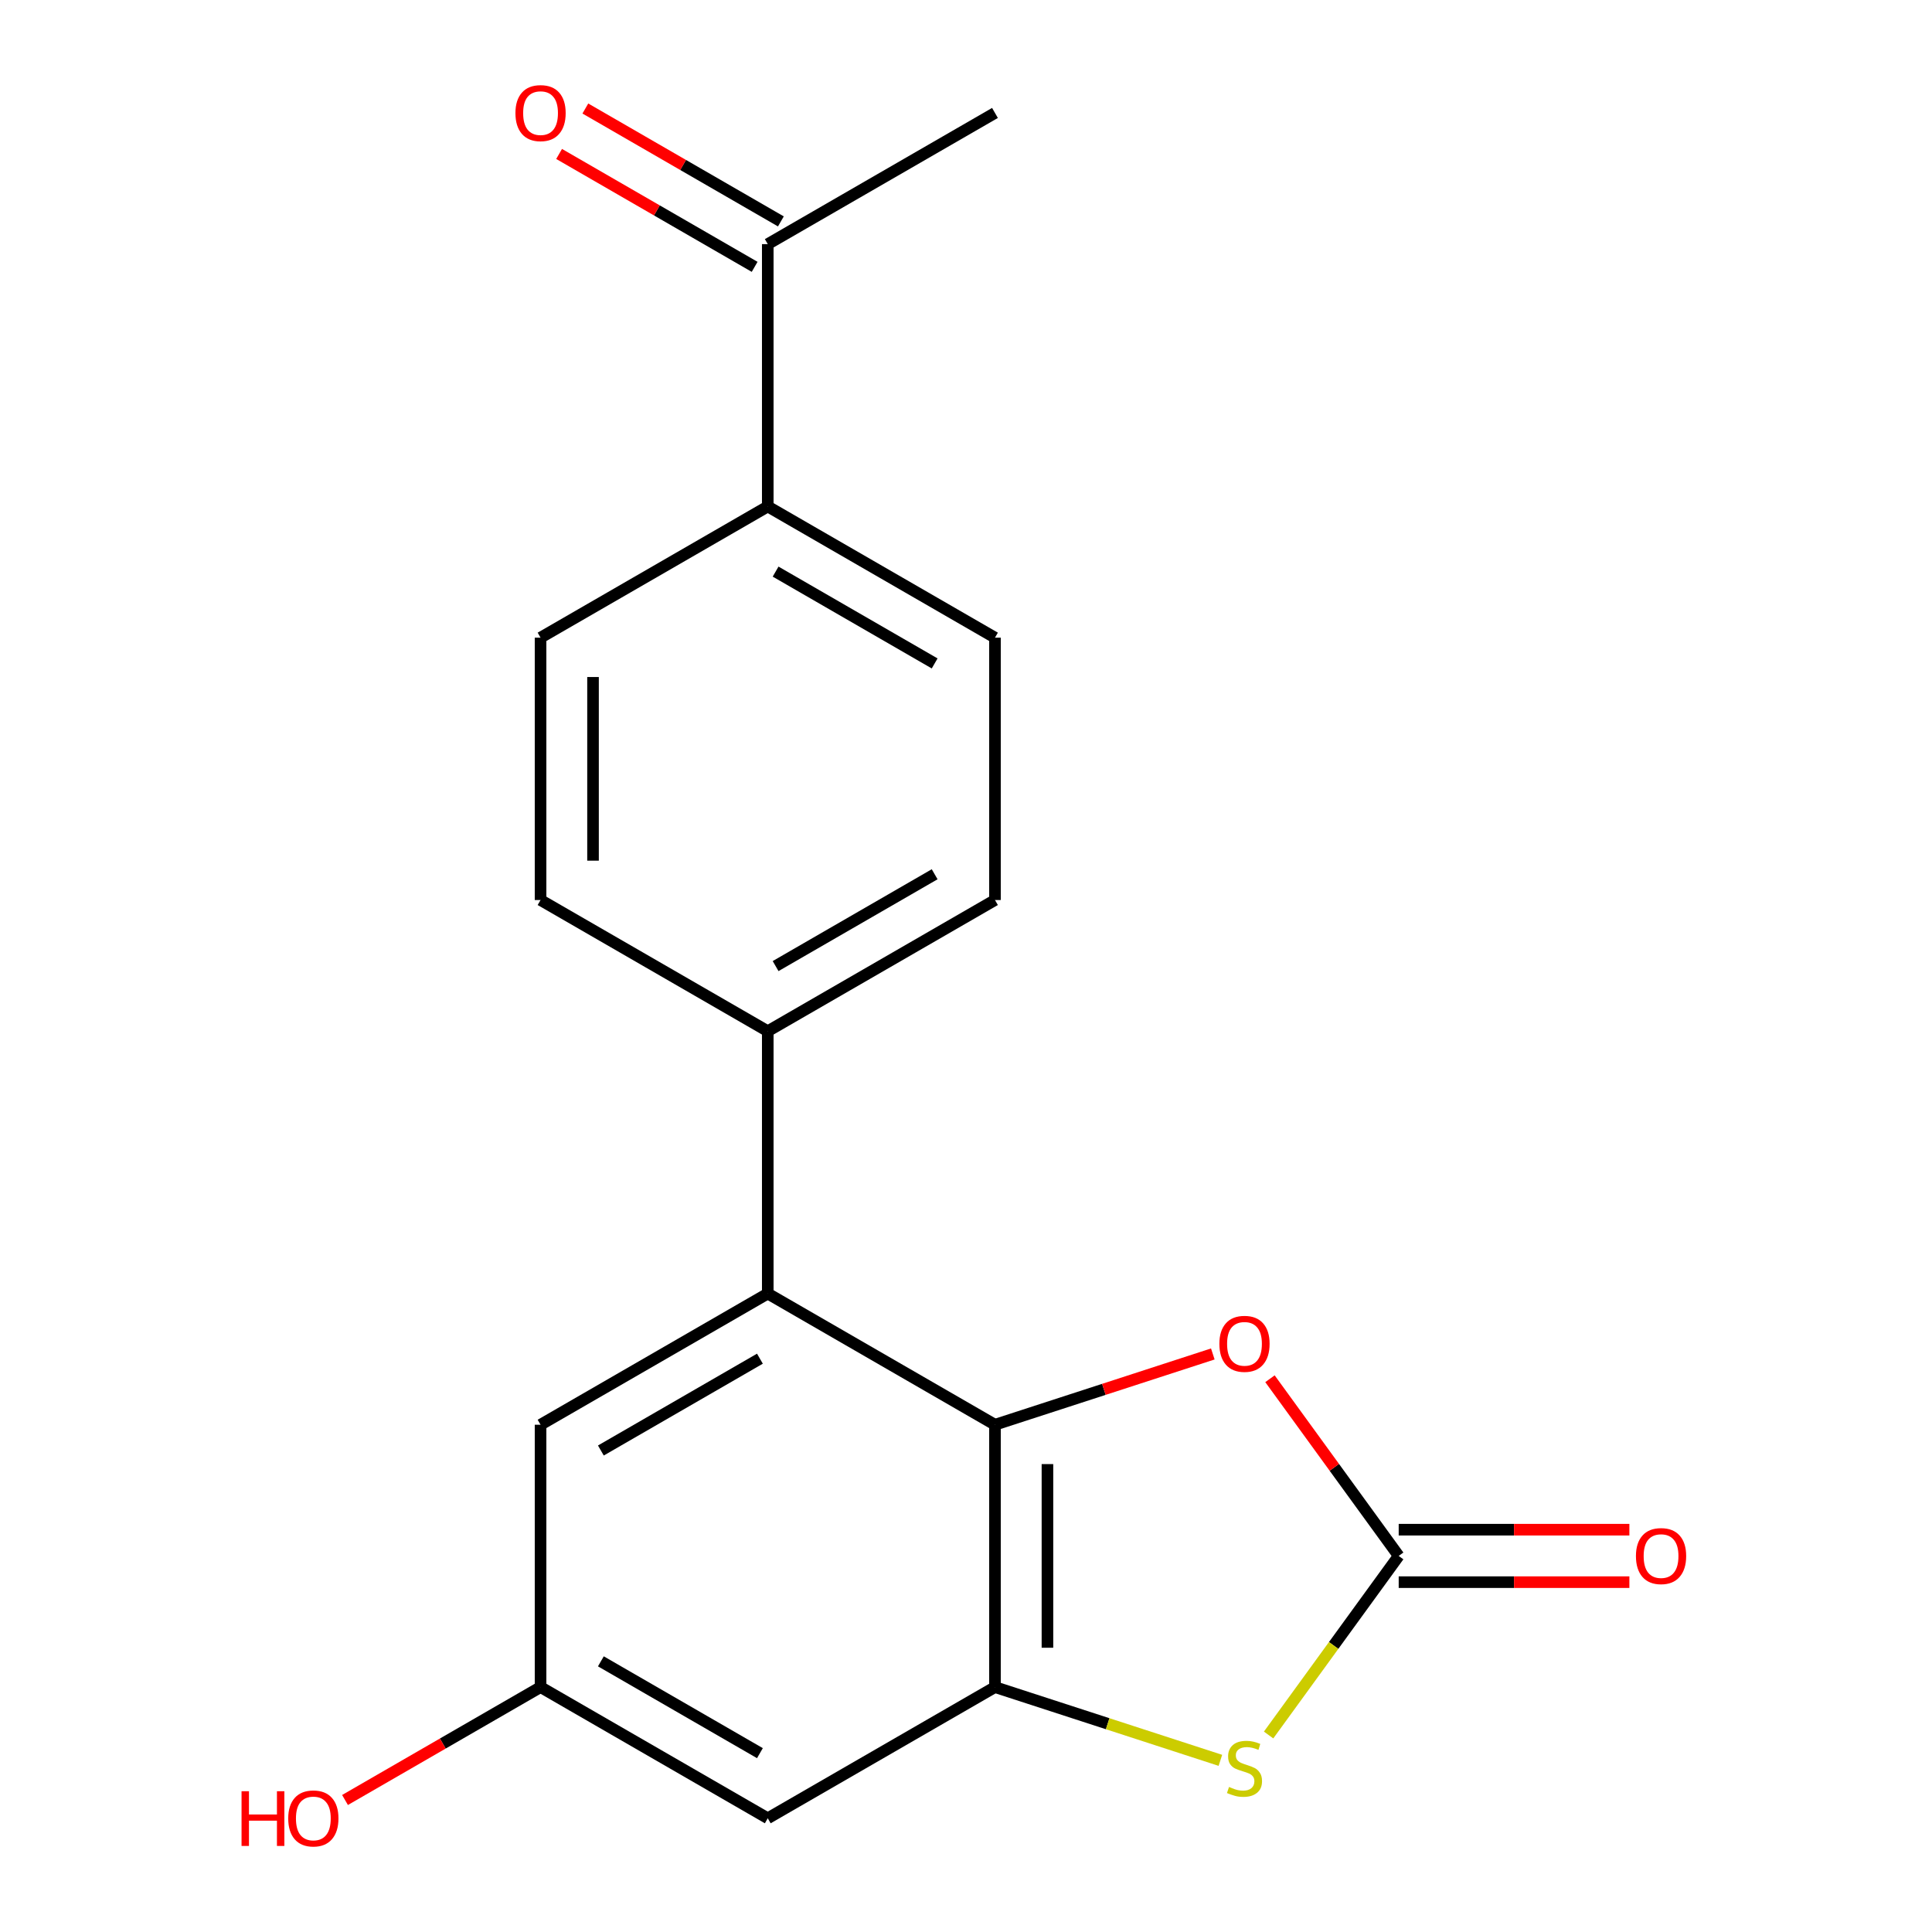 <?xml version='1.0' encoding='iso-8859-1'?>
<svg version='1.1' baseProfile='full'
              xmlns='http://www.w3.org/2000/svg'
                      xmlns:rdkit='http://www.rdkit.org/xml'
                      xmlns:xlink='http://www.w3.org/1999/xlink'
                  xml:space='preserve'
width='1000px' height='1000px' viewBox='0 0 1000 1000'>
<!-- END OF HEADER -->
<rect style='opacity:1.0;fill:#FFFFFF;stroke:none' width='1000' height='1000' x='0' y='0'> </rect>
<path class='bond-1' d='M 514.995,737.444 L 514.995,873.24' style='fill:none;fill-rule:evenodd;stroke:#000000;stroke-width:6px;stroke-linecap:butt;stroke-linejoin:miter;stroke-opacity:1' />
<path class='bond-1' d='M 542.154,757.813 L 542.154,852.871' style='fill:none;fill-rule:evenodd;stroke:#000000;stroke-width:6px;stroke-linecap:butt;stroke-linejoin:miter;stroke-opacity:1' />
<path class='bond-3' d='M 514.995,737.444 L 571.372,719.126' style='fill:none;fill-rule:evenodd;stroke:#000000;stroke-width:6px;stroke-linecap:butt;stroke-linejoin:miter;stroke-opacity:1' />
<path class='bond-3' d='M 571.372,719.126 L 627.75,700.807' style='fill:none;fill-rule:evenodd;stroke:#FF0000;stroke-width:6px;stroke-linecap:butt;stroke-linejoin:miter;stroke-opacity:1' />
<path class='bond-4' d='M 514.995,737.444 L 397.392,669.546' style='fill:none;fill-rule:evenodd;stroke:#000000;stroke-width:6px;stroke-linecap:butt;stroke-linejoin:miter;stroke-opacity:1' />
<path class='bond-0' d='M 723.964,805.342 L 690.649,759.489' style='fill:none;fill-rule:evenodd;stroke:#000000;stroke-width:6px;stroke-linecap:butt;stroke-linejoin:miter;stroke-opacity:1' />
<path class='bond-0' d='M 690.649,759.489 L 657.335,713.635' style='fill:none;fill-rule:evenodd;stroke:#FF0000;stroke-width:6px;stroke-linecap:butt;stroke-linejoin:miter;stroke-opacity:1' />
<path class='bond-8' d='M 723.964,818.922 L 783.665,818.922' style='fill:none;fill-rule:evenodd;stroke:#000000;stroke-width:6px;stroke-linecap:butt;stroke-linejoin:miter;stroke-opacity:1' />
<path class='bond-8' d='M 783.665,818.922 L 843.365,818.922' style='fill:none;fill-rule:evenodd;stroke:#FF0000;stroke-width:6px;stroke-linecap:butt;stroke-linejoin:miter;stroke-opacity:1' />
<path class='bond-8' d='M 723.964,791.762 L 783.665,791.762' style='fill:none;fill-rule:evenodd;stroke:#000000;stroke-width:6px;stroke-linecap:butt;stroke-linejoin:miter;stroke-opacity:1' />
<path class='bond-8' d='M 783.665,791.762 L 843.365,791.762' style='fill:none;fill-rule:evenodd;stroke:#FF0000;stroke-width:6px;stroke-linecap:butt;stroke-linejoin:miter;stroke-opacity:1' />
<path class='bond-19' d='M 723.964,805.342 L 690.292,851.688' style='fill:none;fill-rule:evenodd;stroke:#000000;stroke-width:6px;stroke-linecap:butt;stroke-linejoin:miter;stroke-opacity:1' />
<path class='bond-19' d='M 690.292,851.688 L 656.62,898.033' style='fill:none;fill-rule:evenodd;stroke:#CCCC00;stroke-width:6px;stroke-linecap:butt;stroke-linejoin:miter;stroke-opacity:1' />
<path class='bond-2' d='M 514.995,873.24 L 573.332,892.195' style='fill:none;fill-rule:evenodd;stroke:#000000;stroke-width:6px;stroke-linecap:butt;stroke-linejoin:miter;stroke-opacity:1' />
<path class='bond-2' d='M 573.332,892.195 L 631.67,911.15' style='fill:none;fill-rule:evenodd;stroke:#CCCC00;stroke-width:6px;stroke-linecap:butt;stroke-linejoin:miter;stroke-opacity:1' />
<path class='bond-5' d='M 514.995,873.24 L 397.392,941.138' style='fill:none;fill-rule:evenodd;stroke:#000000;stroke-width:6px;stroke-linecap:butt;stroke-linejoin:miter;stroke-opacity:1' />
<path class='bond-6' d='M 397.392,669.546 L 397.392,533.749' style='fill:none;fill-rule:evenodd;stroke:#000000;stroke-width:6px;stroke-linecap:butt;stroke-linejoin:miter;stroke-opacity:1' />
<path class='bond-7' d='M 397.392,669.546 L 279.789,737.444' style='fill:none;fill-rule:evenodd;stroke:#000000;stroke-width:6px;stroke-linecap:butt;stroke-linejoin:miter;stroke-opacity:1' />
<path class='bond-7' d='M 393.331,703.251 L 311.009,750.78' style='fill:none;fill-rule:evenodd;stroke:#000000;stroke-width:6px;stroke-linecap:butt;stroke-linejoin:miter;stroke-opacity:1' />
<path class='bond-20' d='M 397.392,941.138 L 279.789,873.24' style='fill:none;fill-rule:evenodd;stroke:#000000;stroke-width:6px;stroke-linecap:butt;stroke-linejoin:miter;stroke-opacity:1' />
<path class='bond-20' d='M 393.331,907.433 L 311.009,859.904' style='fill:none;fill-rule:evenodd;stroke:#000000;stroke-width:6px;stroke-linecap:butt;stroke-linejoin:miter;stroke-opacity:1' />
<path class='bond-13' d='M 397.392,533.749 L 279.789,465.851' style='fill:none;fill-rule:evenodd;stroke:#000000;stroke-width:6px;stroke-linecap:butt;stroke-linejoin:miter;stroke-opacity:1' />
<path class='bond-14' d='M 397.392,533.749 L 514.995,465.851' style='fill:none;fill-rule:evenodd;stroke:#000000;stroke-width:6px;stroke-linecap:butt;stroke-linejoin:miter;stroke-opacity:1' />
<path class='bond-14' d='M 401.452,500.044 L 483.775,452.515' style='fill:none;fill-rule:evenodd;stroke:#000000;stroke-width:6px;stroke-linecap:butt;stroke-linejoin:miter;stroke-opacity:1' />
<path class='bond-9' d='M 279.789,737.444 L 279.789,873.24' style='fill:none;fill-rule:evenodd;stroke:#000000;stroke-width:6px;stroke-linecap:butt;stroke-linejoin:miter;stroke-opacity:1' />
<path class='bond-17' d='M 279.789,873.24 L 229.184,902.456' style='fill:none;fill-rule:evenodd;stroke:#000000;stroke-width:6px;stroke-linecap:butt;stroke-linejoin:miter;stroke-opacity:1' />
<path class='bond-17' d='M 229.184,902.456 L 178.58,931.673' style='fill:none;fill-rule:evenodd;stroke:#FF0000;stroke-width:6px;stroke-linecap:butt;stroke-linejoin:miter;stroke-opacity:1' />
<path class='bond-10' d='M 397.392,262.157 L 514.995,330.055' style='fill:none;fill-rule:evenodd;stroke:#000000;stroke-width:6px;stroke-linecap:butt;stroke-linejoin:miter;stroke-opacity:1' />
<path class='bond-10' d='M 401.452,295.862 L 483.775,343.391' style='fill:none;fill-rule:evenodd;stroke:#000000;stroke-width:6px;stroke-linecap:butt;stroke-linejoin:miter;stroke-opacity:1' />
<path class='bond-11' d='M 397.392,262.157 L 397.392,126.36' style='fill:none;fill-rule:evenodd;stroke:#000000;stroke-width:6px;stroke-linecap:butt;stroke-linejoin:miter;stroke-opacity:1' />
<path class='bond-21' d='M 397.392,262.157 L 279.789,330.055' style='fill:none;fill-rule:evenodd;stroke:#000000;stroke-width:6px;stroke-linecap:butt;stroke-linejoin:miter;stroke-opacity:1' />
<path class='bond-12' d='M 404.181,114.6 L 353.577,85.384' style='fill:none;fill-rule:evenodd;stroke:#000000;stroke-width:6px;stroke-linecap:butt;stroke-linejoin:miter;stroke-opacity:1' />
<path class='bond-12' d='M 353.577,85.384 L 302.973,56.167' style='fill:none;fill-rule:evenodd;stroke:#FF0000;stroke-width:6px;stroke-linecap:butt;stroke-linejoin:miter;stroke-opacity:1' />
<path class='bond-12' d='M 390.602,138.121 L 339.998,108.904' style='fill:none;fill-rule:evenodd;stroke:#000000;stroke-width:6px;stroke-linecap:butt;stroke-linejoin:miter;stroke-opacity:1' />
<path class='bond-12' d='M 339.998,108.904 L 289.394,79.688' style='fill:none;fill-rule:evenodd;stroke:#FF0000;stroke-width:6px;stroke-linecap:butt;stroke-linejoin:miter;stroke-opacity:1' />
<path class='bond-18' d='M 397.392,126.36 L 514.995,58.462' style='fill:none;fill-rule:evenodd;stroke:#000000;stroke-width:6px;stroke-linecap:butt;stroke-linejoin:miter;stroke-opacity:1' />
<path class='bond-15' d='M 279.789,465.851 L 279.789,330.055' style='fill:none;fill-rule:evenodd;stroke:#000000;stroke-width:6px;stroke-linecap:butt;stroke-linejoin:miter;stroke-opacity:1' />
<path class='bond-15' d='M 306.948,445.482 L 306.948,350.424' style='fill:none;fill-rule:evenodd;stroke:#000000;stroke-width:6px;stroke-linecap:butt;stroke-linejoin:miter;stroke-opacity:1' />
<path class='bond-16' d='M 514.995,465.851 L 514.995,330.055' style='fill:none;fill-rule:evenodd;stroke:#000000;stroke-width:6px;stroke-linecap:butt;stroke-linejoin:miter;stroke-opacity:1' />
<path  class='atom-3' d='M 636.145 924.923
Q 636.465 925.043, 637.785 925.603
Q 639.105 926.163, 640.545 926.523
Q 642.025 926.843, 643.465 926.843
Q 646.145 926.843, 647.705 925.563
Q 649.265 924.243, 649.265 921.963
Q 649.265 920.403, 648.465 919.443
Q 647.705 918.483, 646.505 917.963
Q 645.305 917.443, 643.305 916.843
Q 640.785 916.083, 639.265 915.363
Q 637.785 914.643, 636.705 913.123
Q 635.665 911.603, 635.665 909.043
Q 635.665 905.483, 638.065 903.283
Q 640.505 901.083, 645.305 901.083
Q 648.585 901.083, 652.305 902.643
L 651.385 905.723
Q 647.985 904.323, 645.425 904.323
Q 642.665 904.323, 641.145 905.483
Q 639.625 906.603, 639.665 908.563
Q 639.665 910.083, 640.425 911.003
Q 641.225 911.923, 642.345 912.443
Q 643.505 912.963, 645.425 913.563
Q 647.985 914.363, 649.505 915.163
Q 651.025 915.963, 652.105 917.603
Q 653.225 919.203, 653.225 921.963
Q 653.225 925.883, 650.585 928.003
Q 647.985 930.083, 643.625 930.083
Q 641.105 930.083, 639.185 929.523
Q 637.305 929.003, 635.065 928.083
L 636.145 924.923
' fill='#CCCC00'/>
<path  class='atom-4' d='M 631.145 695.56
Q 631.145 688.76, 634.505 684.96
Q 637.865 681.16, 644.145 681.16
Q 650.425 681.16, 653.785 684.96
Q 657.145 688.76, 657.145 695.56
Q 657.145 702.44, 653.745 706.36
Q 650.345 710.24, 644.145 710.24
Q 637.905 710.24, 634.505 706.36
Q 631.145 702.48, 631.145 695.56
M 644.145 707.04
Q 648.465 707.04, 650.785 704.16
Q 653.145 701.24, 653.145 695.56
Q 653.145 690, 650.785 687.2
Q 648.465 684.36, 644.145 684.36
Q 639.825 684.36, 637.465 687.16
Q 635.145 689.96, 635.145 695.56
Q 635.145 701.28, 637.465 704.16
Q 639.825 707.04, 644.145 707.04
' fill='#FF0000'/>
<path  class='atom-9' d='M 846.76 805.422
Q 846.76 798.622, 850.12 794.822
Q 853.48 791.022, 859.76 791.022
Q 866.04 791.022, 869.4 794.822
Q 872.76 798.622, 872.76 805.422
Q 872.76 812.302, 869.36 816.222
Q 865.96 820.102, 859.76 820.102
Q 853.52 820.102, 850.12 816.222
Q 846.76 812.342, 846.76 805.422
M 859.76 816.902
Q 864.08 816.902, 866.4 814.022
Q 868.76 811.102, 868.76 805.422
Q 868.76 799.862, 866.4 797.062
Q 864.08 794.222, 859.76 794.222
Q 855.44 794.222, 853.08 797.022
Q 850.76 799.822, 850.76 805.422
Q 850.76 811.142, 853.08 814.022
Q 855.44 816.902, 859.76 816.902
' fill='#FF0000'/>
<path  class='atom-13' d='M 266.789 58.542
Q 266.789 51.742, 270.149 47.942
Q 273.509 44.142, 279.789 44.142
Q 286.069 44.142, 289.429 47.942
Q 292.789 51.742, 292.789 58.542
Q 292.789 65.422, 289.389 69.342
Q 285.989 73.222, 279.789 73.222
Q 273.549 73.222, 270.149 69.342
Q 266.789 65.462, 266.789 58.542
M 279.789 70.022
Q 284.109 70.022, 286.429 67.142
Q 288.789 64.222, 288.789 58.542
Q 288.789 52.982, 286.429 50.182
Q 284.109 47.342, 279.789 47.342
Q 275.469 47.342, 273.109 50.142
Q 270.789 52.942, 270.789 58.542
Q 270.789 64.262, 273.109 67.142
Q 275.469 70.022, 279.789 70.022
' fill='#FF0000'/>
<path  class='atom-18' d='M 125.025 927.138
L 128.865 927.138
L 128.865 939.178
L 143.345 939.178
L 143.345 927.138
L 147.185 927.138
L 147.185 955.458
L 143.345 955.458
L 143.345 942.378
L 128.865 942.378
L 128.865 955.458
L 125.025 955.458
L 125.025 927.138
' fill='#FF0000'/>
<path  class='atom-18' d='M 149.185 941.218
Q 149.185 934.418, 152.545 930.618
Q 155.905 926.818, 162.185 926.818
Q 168.465 926.818, 171.825 930.618
Q 175.185 934.418, 175.185 941.218
Q 175.185 948.098, 171.785 952.018
Q 168.385 955.898, 162.185 955.898
Q 155.945 955.898, 152.545 952.018
Q 149.185 948.138, 149.185 941.218
M 162.185 952.698
Q 166.505 952.698, 168.825 949.818
Q 171.185 946.898, 171.185 941.218
Q 171.185 935.658, 168.825 932.858
Q 166.505 930.018, 162.185 930.018
Q 157.865 930.018, 155.505 932.818
Q 153.185 935.618, 153.185 941.218
Q 153.185 946.938, 155.505 949.818
Q 157.865 952.698, 162.185 952.698
' fill='#FF0000'/>
</svg>
